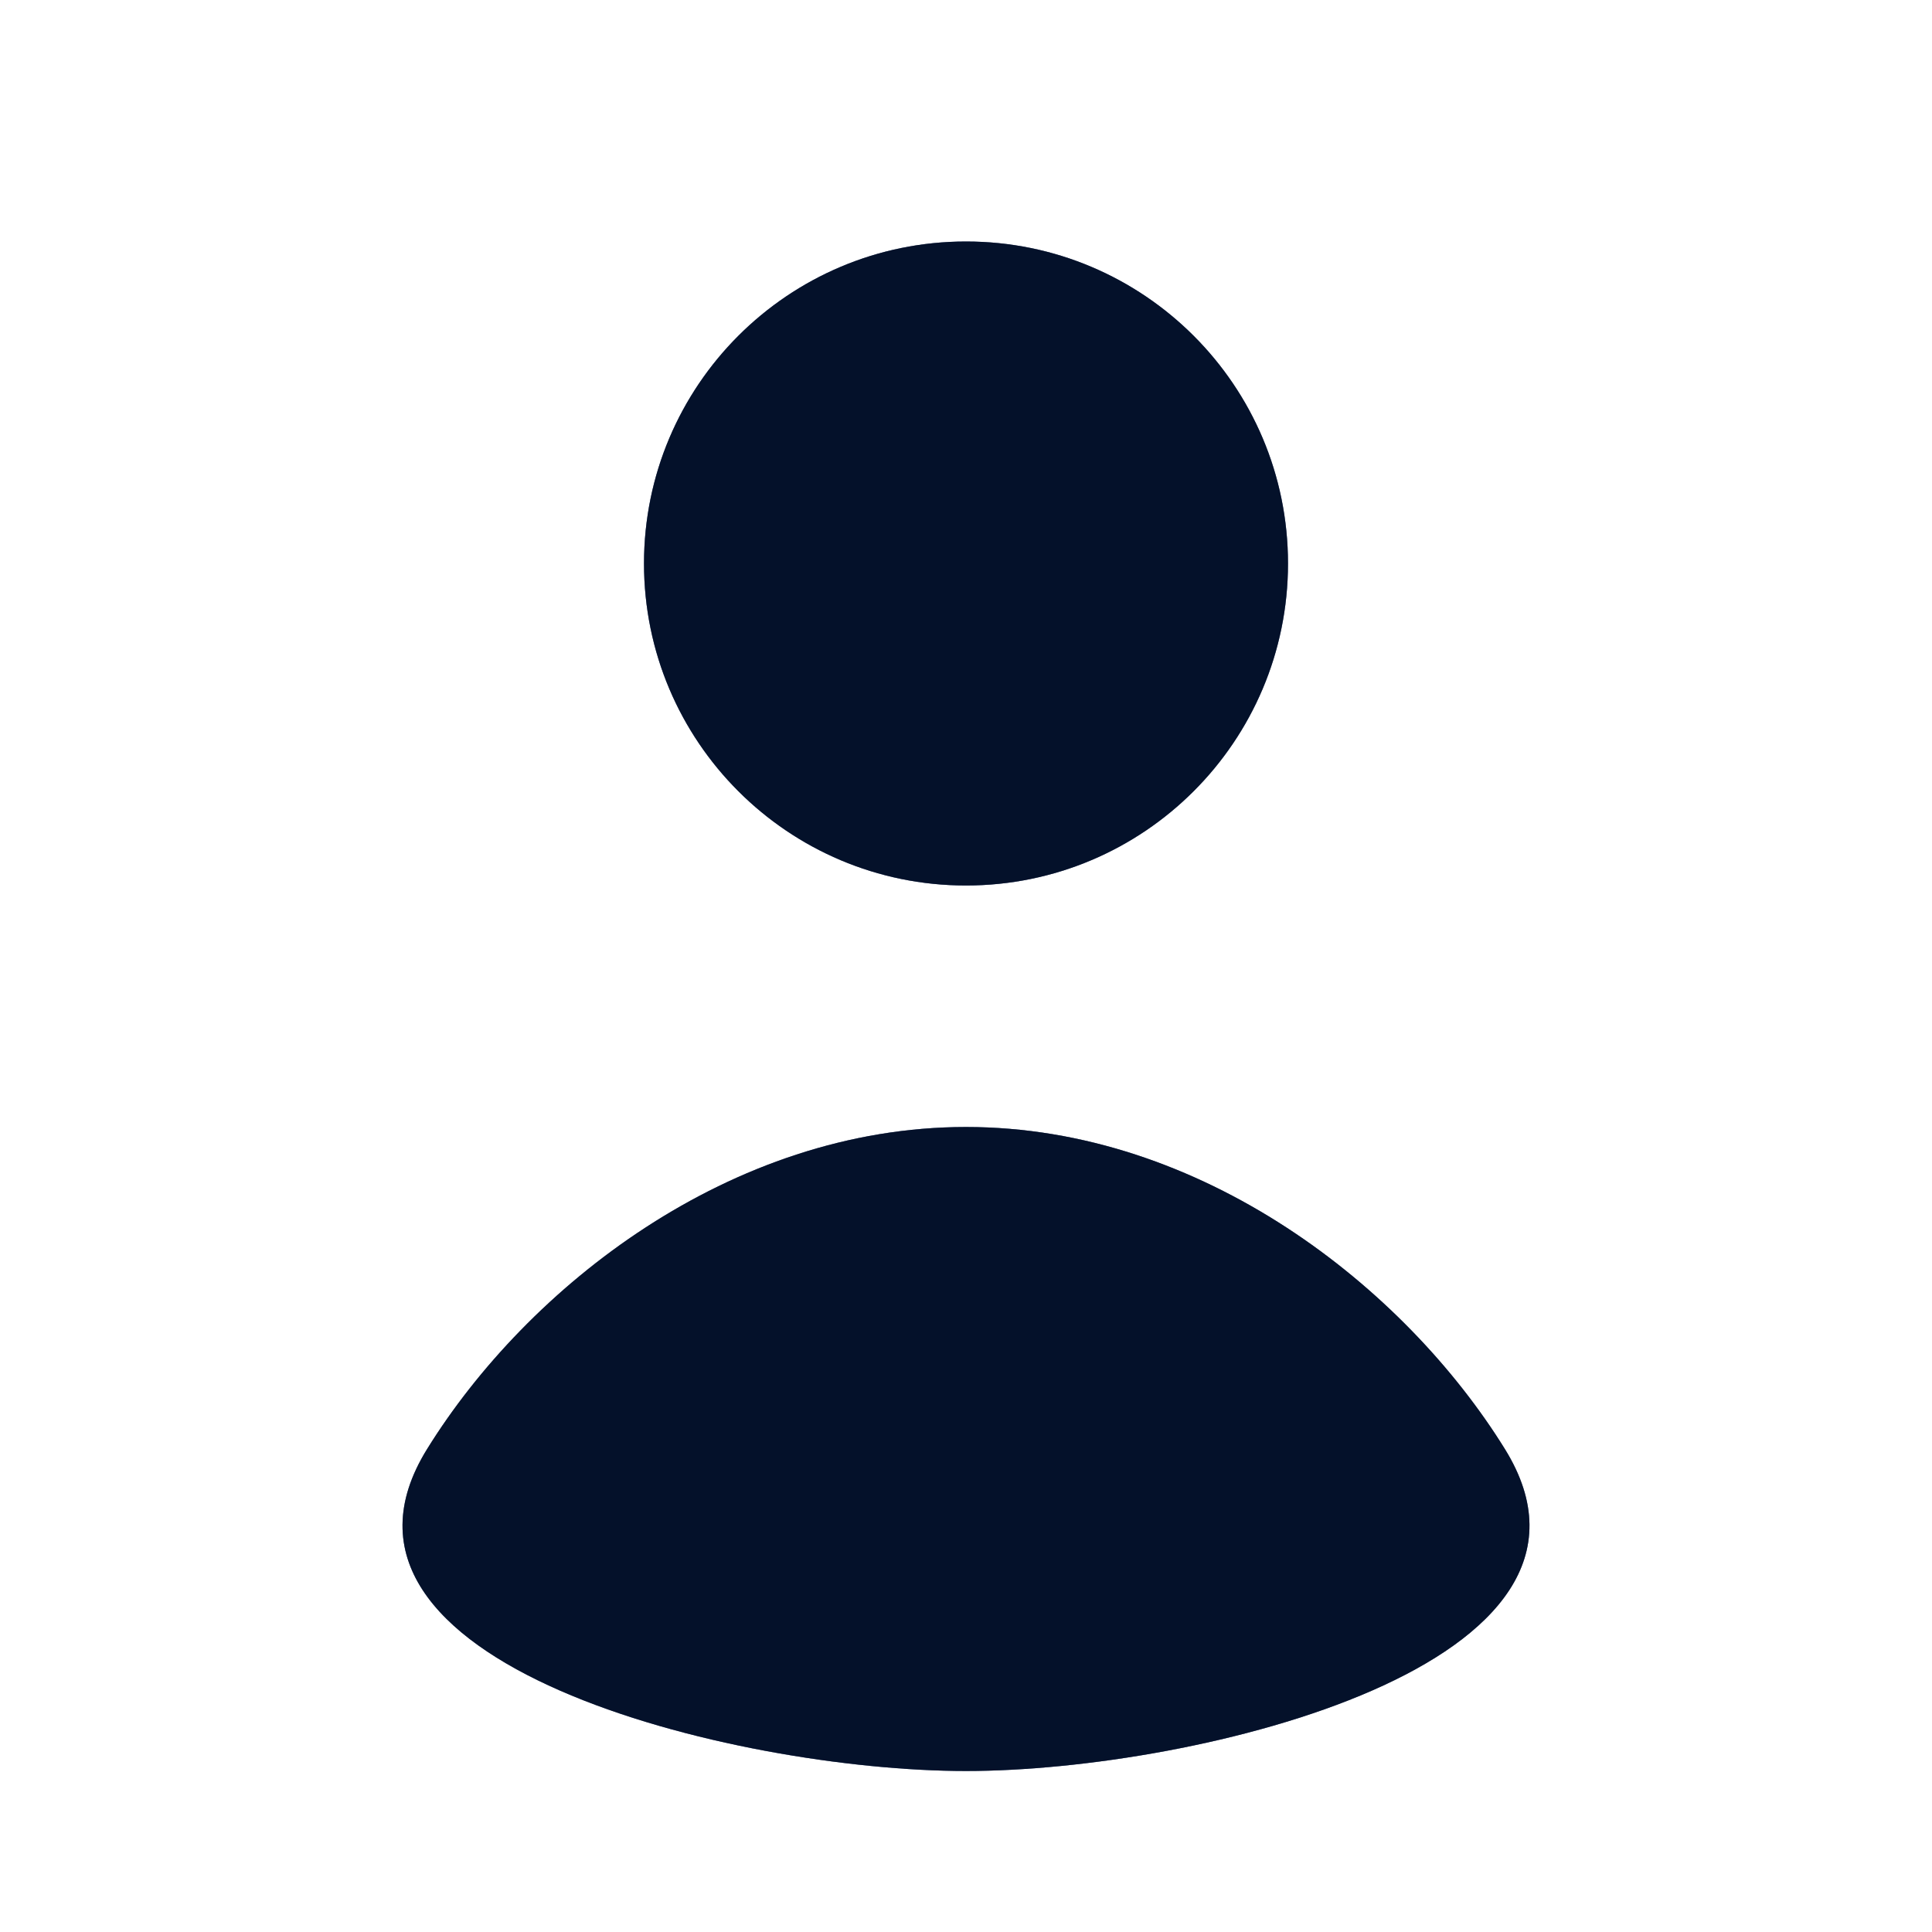 <svg width="24" height="24" viewBox="0 0 24 24" fill="none" xmlns="http://www.w3.org/2000/svg">
<path d="M12 11C14.209 11 16 9.209 16 7C16 4.791 14.209 3 12 3C9.791 3 8 4.791 8 7C8 9.209 9.791 11 12 11Z" fill="#0A2867"/>
<path d="M12 11C14.209 11 16 9.209 16 7C16 4.791 14.209 3 12 3C9.791 3 8 4.791 8 7C8 9.209 9.791 11 12 11Z" fill="black" fill-opacity="0.2"/>
<path d="M12 11C14.209 11 16 9.209 16 7C16 4.791 14.209 3 12 3C9.791 3 8 4.791 8 7C8 9.209 9.791 11 12 11Z" fill="black" fill-opacity="0.2"/>
<path d="M12 11C14.209 11 16 9.209 16 7C16 4.791 14.209 3 12 3C9.791 3 8 4.791 8 7C8 9.209 9.791 11 12 11Z" fill="black" fill-opacity="0.2"/>
<path d="M12 11C14.209 11 16 9.209 16 7C16 4.791 14.209 3 12 3C9.791 3 8 4.791 8 7C8 9.209 9.791 11 12 11Z" fill="black" fill-opacity="0.2"/>
<path d="M5.306 18C3.649 20.67 9.133 22 12 22C14.867 22 20.351 20.67 18.694 18C17.449 15.992 14.929 14 12 14C9.071 14 6.551 15.992 5.306 18Z" fill="#0A2867"/>
<path d="M5.306 18C3.649 20.67 9.133 22 12 22C14.867 22 20.351 20.67 18.694 18C17.449 15.992 14.929 14 12 14C9.071 14 6.551 15.992 5.306 18Z" fill="black" fill-opacity="0.2"/>
<path d="M5.306 18C3.649 20.67 9.133 22 12 22C14.867 22 20.351 20.67 18.694 18C17.449 15.992 14.929 14 12 14C9.071 14 6.551 15.992 5.306 18Z" fill="black" fill-opacity="0.2"/>
<path d="M5.306 18C3.649 20.67 9.133 22 12 22C14.867 22 20.351 20.67 18.694 18C17.449 15.992 14.929 14 12 14C9.071 14 6.551 15.992 5.306 18Z" fill="black" fill-opacity="0.2"/>
<path d="M5.306 18C3.649 20.67 9.133 22 12 22C14.867 22 20.351 20.67 18.694 18C17.449 15.992 14.929 14 12 14C9.071 14 6.551 15.992 5.306 18Z" fill="black" fill-opacity="0.2"/>
</svg>
